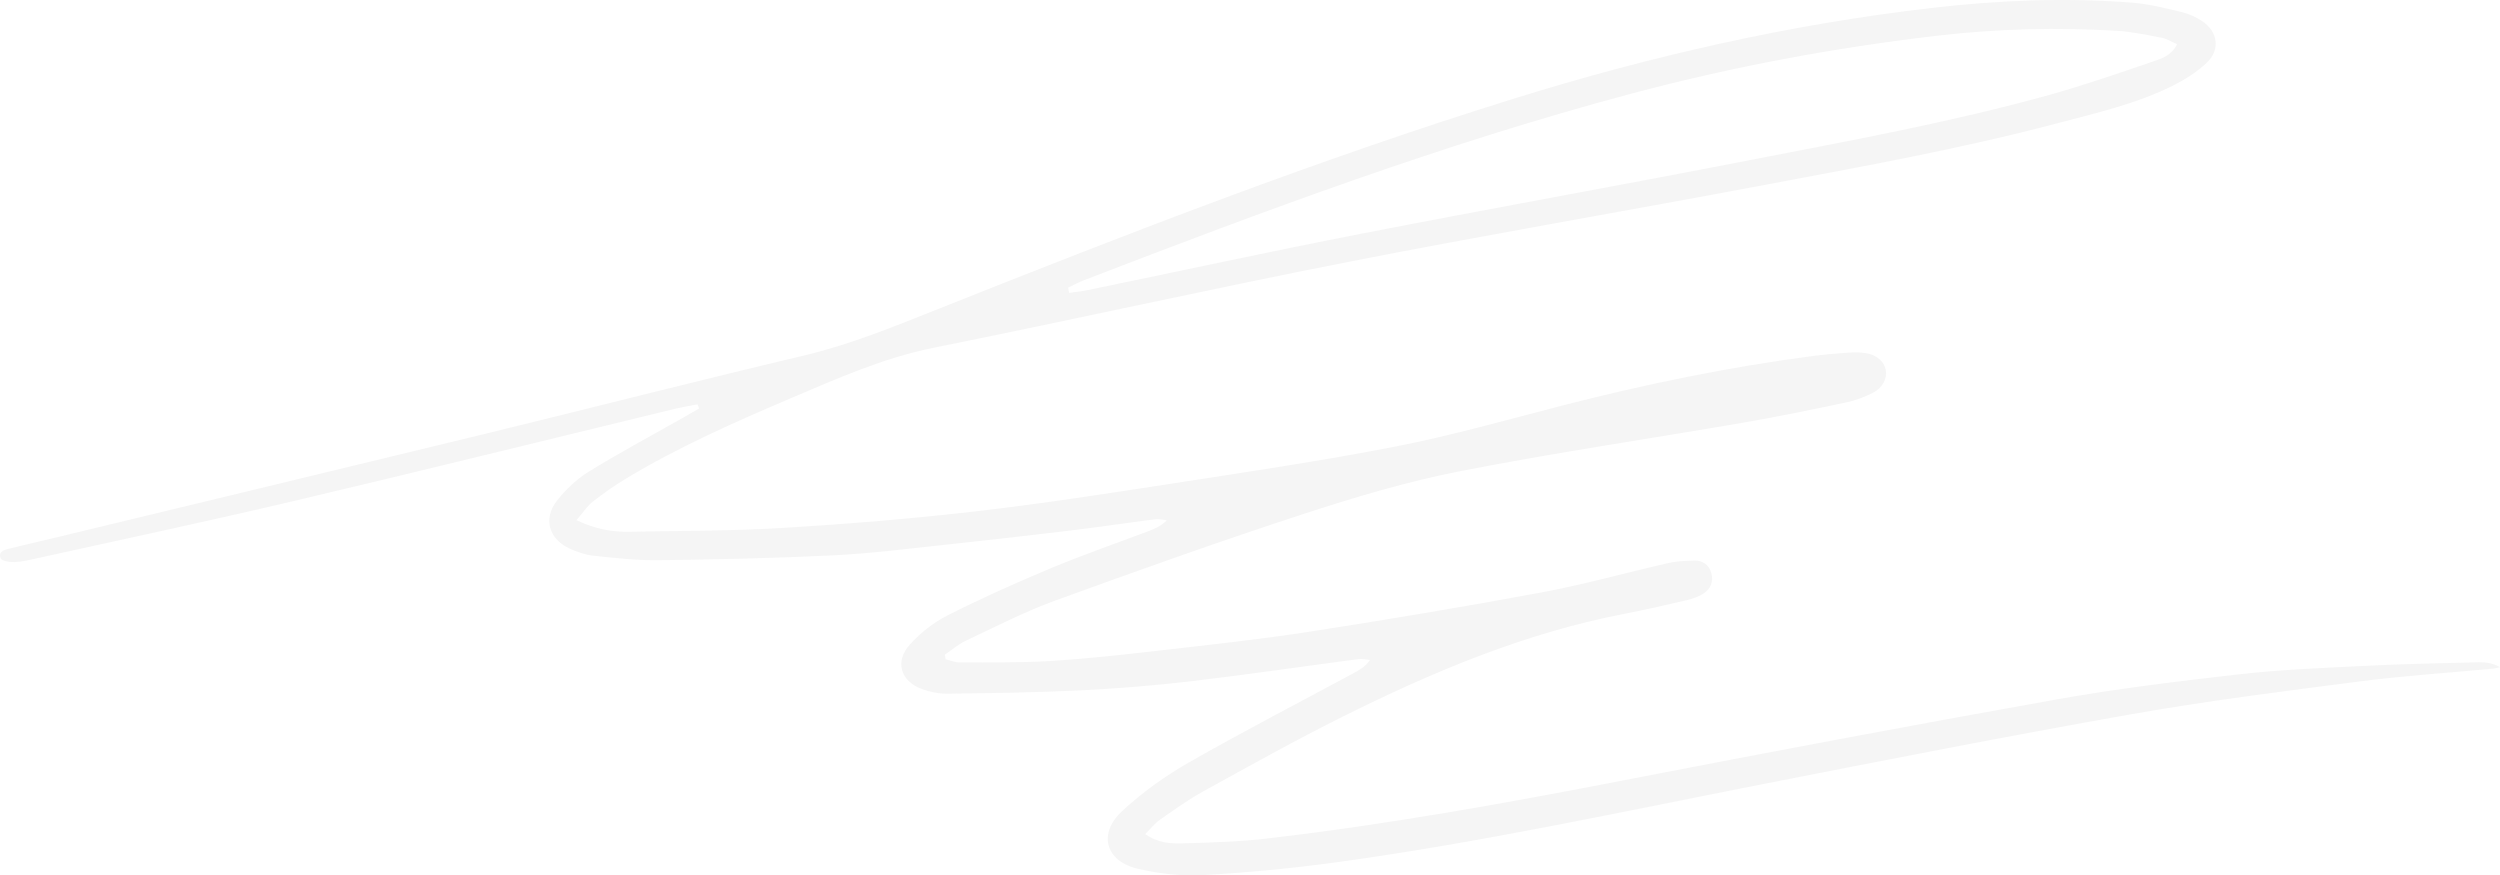 <?xml version="1.0" encoding="UTF-8"?> <svg xmlns="http://www.w3.org/2000/svg" width="337" height="118" viewBox="0 0 337 118" fill="none"> <g clip-path="url(#clip0_19_617)"> <path opacity="0.3" d="M77.699 70.117C80.329 71.354 82.54 71.721 84.803 71.679C91.834 71.553 98.865 71.574 105.875 71.144C114.467 70.62 123.048 69.907 131.598 68.921C140.316 67.915 149.002 66.572 157.689 65.23C167.852 63.657 178.037 62.158 188.128 60.187C195.756 58.698 203.258 56.559 210.792 54.619C221.825 51.788 232.963 49.491 244.259 48.002C245.914 47.782 247.591 47.646 249.257 47.531C250.001 47.478 250.776 47.489 251.509 47.604C252.976 47.824 253.993 48.736 254.202 49.879C254.412 50.991 253.794 52.27 252.463 52.952C251.352 53.518 250.158 53.969 248.942 54.231C244.353 55.196 239.763 56.15 235.153 56.947C222.38 59.149 209.534 61.026 196.814 63.521C189.689 64.916 182.668 67.013 175.763 69.267C164.468 72.958 153.267 76.943 142.097 81.011C138.021 82.5 134.134 84.524 130.194 86.369C129.178 86.841 128.308 87.617 127.365 88.246C127.396 88.456 127.428 88.655 127.459 88.865C128.12 89.022 128.78 89.316 129.44 89.305C133.537 89.284 137.644 89.347 141.731 89.096C146.571 88.791 151.391 88.257 156.211 87.701C162.949 86.925 169.686 86.212 176.382 85.174C186.881 83.549 197.359 81.797 207.795 79.858C213.547 78.788 219.195 77.194 224.906 75.894C226.037 75.642 227.221 75.6 228.384 75.569C229.495 75.538 230.333 76.104 230.668 77.194C231.035 78.39 230.585 79.396 229.589 80.036C228.908 80.476 228.07 80.739 227.274 80.927C224.507 81.577 221.731 82.207 218.933 82.752C205.563 85.331 193.157 90.553 181.065 96.572C174.695 99.738 168.481 103.22 162.247 106.648C160.203 107.77 158.286 109.154 156.368 110.497C155.656 110.989 155.111 111.713 154.388 112.436C156.106 113.663 157.825 113.737 159.449 113.684C163.294 113.579 167.15 113.464 170.975 113.013C187.101 111.126 203.069 108.253 219.006 105.159C238.297 101.416 257.618 97.778 276.961 94.328C285.186 92.86 293.506 91.843 301.815 90.899C307.536 90.249 313.309 90.029 319.072 89.746C324.081 89.494 329.1 89.4 334.119 89.274C335.072 89.253 336.036 89.389 337 89.934C336.728 89.997 336.455 90.092 336.183 90.123C330.105 90.7 324.007 91.088 317.961 91.874C307.682 93.195 297.393 94.496 287.187 96.299C270.464 99.256 253.794 102.528 237.133 105.799C218.084 109.542 199.109 113.653 179.871 116.274C173.993 117.071 168.062 117.637 162.142 117.962C159.26 118.12 156.264 117.774 153.434 117.123C149.002 116.106 147.944 112.384 151.308 109.291C153.99 106.816 157.029 104.625 160.203 102.811C167.538 98.617 175.061 94.737 182.501 90.721C183.276 90.301 184.041 89.871 184.68 88.959C184.156 88.917 183.632 88.781 183.129 88.844C175.659 89.829 168.209 90.93 160.738 91.811C155.761 92.398 150.752 92.807 145.744 93.059C139.729 93.353 133.704 93.437 127.69 93.51C126.548 93.52 125.343 93.279 124.264 92.881C121.403 91.832 120.586 89.158 122.64 86.894C124.065 85.31 125.856 83.895 127.753 82.941C132.311 80.644 136.973 78.547 141.678 76.586C146.006 74.783 150.438 73.252 154.828 71.595C155.666 71.281 156.494 70.913 157.29 70.138C156.788 70.085 156.264 69.928 155.771 69.991C151.873 70.484 147.975 71.071 144.078 71.543C138.598 72.203 133.118 72.822 127.637 73.409C122.566 73.944 117.495 74.604 112.413 74.856C104.554 75.244 96.696 75.412 88.827 75.517C85.914 75.559 82.99 75.223 80.078 74.919C78.936 74.804 77.783 74.405 76.735 73.923C73.958 72.623 73.194 69.886 75.09 67.474C76.264 65.985 77.72 64.601 79.323 63.605C83.305 61.141 87.444 58.928 91.52 56.622C92.421 56.108 93.332 55.594 94.233 55.07C94.16 54.881 94.087 54.692 94.024 54.504C93.081 54.692 92.127 54.839 91.184 55.059C73.948 59.233 56.722 63.5 39.465 67.569C28.075 70.253 16.622 72.686 5.191 75.213C4.132 75.443 3.064 75.716 1.984 75.768C1.335 75.8 0.214 75.621 0.077 75.244C-0.289 74.248 0.727 74.091 1.429 73.912C3.21 73.462 5.013 73.063 6.804 72.633C26.398 67.904 45.992 63.196 65.576 58.436C79.795 54.975 93.982 51.326 108.232 47.961C114.634 46.451 120.649 43.965 126.715 41.554C152.23 31.393 177.828 21.453 204.075 13.295C222.496 7.57 241.23 3.281 260.416 1.069C269.416 0.031 278.448 -0.347 287.481 0.366C289.712 0.545 291.934 1.111 294.124 1.635C295.077 1.866 296.031 2.306 296.858 2.851C298.965 4.257 299.321 6.679 297.498 8.43C296.198 9.678 294.595 10.695 292.971 11.513C287.994 14.008 282.587 15.225 277.243 16.64C264.282 20.069 251.101 22.439 237.951 24.913C219.216 28.447 200.408 31.645 181.694 35.315C163.053 38.974 144.518 43.127 125.898 46.87C119.087 48.244 112.853 51.022 106.545 53.707C98.99 56.926 91.488 60.239 84.436 64.486C82.865 65.43 81.345 66.499 79.899 67.631C79.166 68.208 78.632 69.047 77.72 70.106L77.699 70.117ZM143.983 38.786C144.025 39.016 144.078 39.247 144.12 39.478C144.905 39.362 145.712 39.289 146.488 39.132C158.852 36.584 171.184 33.899 183.58 31.488C200.89 28.111 218.262 25.018 235.572 21.642C249.194 18.989 262.868 16.514 276.259 12.792C281.005 11.471 285.668 9.845 290.331 8.252C291.441 7.874 292.72 7.476 293.474 5.955C292.709 5.63 292.091 5.232 291.41 5.095C289.44 4.718 287.46 4.288 285.469 4.162C277.348 3.669 269.238 3.869 261.16 4.812C247.182 6.438 233.393 9.027 219.792 12.655C194.687 19.356 170.388 28.426 146.184 37.748C145.429 38.041 144.717 38.429 143.983 38.775V38.786Z" fill="#DCDCDC"></path> </g> <defs> <clipPath id="clip0_19_617"> <rect width="337" height="118" fill="white"></rect> </clipPath> </defs> </svg> 